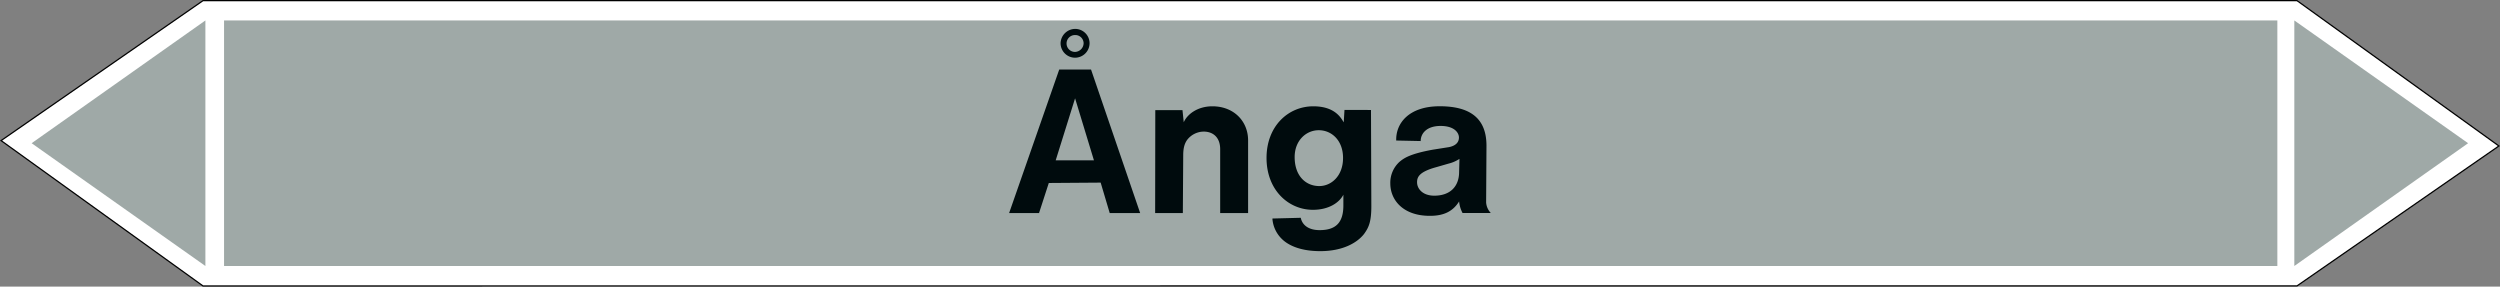 <svg xmlns="http://www.w3.org/2000/svg" viewBox="0 0 992.95 113.82"><rect x="0" y="0" width="992.95" height="113.82" fill="#808080" stroke="none"/><defs><style>.a{fill:#fff;stroke:#000;stroke-miterlimit:10;stroke-width:0.5px;}.a,.c,.d{fill-rule:evenodd;}.b,.c{fill:#9fa9a7;}.d{fill:#000b0d;}</style></defs><title>VA006_C</title><polygon class="a" points="80.62 113.57 0.43 55.84 80.62 0.26 912.32 0.25 992.51 57.98 912.32 113.56 80.62 113.57"/><rect class="b" x="88.99" y="8.12" width="815.53" height="97.53"/><polygon class="c" points="911.26 8.12 980.28 56.88 911.26 105.65 911.26 8.12"/><polygon class="c" points="81.58 8.12 12.56 56.88 81.58 105.65 81.58 8.12"/><path class="d" d="M427,20.62a3.35,3.35,0,0,1-.07-6.7,3.3,3.3,0,0,1,3.46,3.32A3.53,3.53,0,0,1,427,20.62Zm-.07,2.3a5.79,5.79,0,0,0,5.83-5.76,5.73,5.73,0,0,0-5.61-5.68,5.85,5.85,0,0,0-5.91,5.68A5.77,5.77,0,0,0,427,22.92Zm-7.63,40.76L427,39.05l7.49,24.63Zm-18.5,20.95h11.88l3.88-11.95,20.6-.15,3.6,12.1h12.09l-19.51-57H420.7Zm58,0H469.8l.15-22.9c0-3.24.64-4.75,1.44-6a8.38,8.38,0,0,1,6.69-3.46c3.82,0,6.55,2.38,6.55,7V84.63h11.09V55.76c0-7.64-5.69-13.54-14.18-13.54-5.91,0-10,3.17-11.38,6.34l-.5-4.83h-10.8ZM524,73.9c-5.26,0-9.79-3.89-9.79-11.52,0-6.55,4.53-10.66,9.57-10.66,5.19,0,9.65,4.11,9.65,11C533.45,69.87,528.77,73.9,524,73.9ZM505.37,86.79a12.48,12.48,0,0,0,4,8.35c2.45,2.3,7.13,4.61,15,4.61,8.85,0,14.61-3.24,17.42-6.84,1.8-2.52,2.88-4.68,2.88-11l-.14-38.23L534,43.66l-.29,4.9c-.87-1.16-3-6.34-12.1-6.34-9.93,0-18.57,7.85-18.57,20.52s8.64,20.59,18.43,20.59c6.48,0,10.58-3,12.09-6V81.6c0,6.92-3.09,9.8-9.43,9.8-4.82,0-7-2.38-7.49-4.9Zm74.3-23.69-.14,5.18c0,5.76-3.53,9.44-9.86,9.44-4.61,0-6.84-2.74-6.84-5.33,0-2,.72-4.11,7.63-6L575.28,65A13.91,13.91,0,0,0,579.67,63.1ZM579.53,80a12.1,12.1,0,0,0,1.37,4.61h11.23a6.65,6.65,0,0,1-1.87-4.25l.14-22.46c0-9.8-5.18-15.7-18.57-15.7-12.32,0-17.5,6.84-17.28,13.61l9.72.21c0-2.95,2.3-6,7.92-6,5.4,0,7.27,2.66,7.27,4.61,0,1.72-1.08,3.24-4,3.81l-6.34,1c-9.14,1.66-11.52,3.38-13.25,4.82a11.23,11.23,0,0,0-3.67,8.57c0,6.77,5.26,12.89,15.62,12.89C573.77,85.78,577.23,83.69,579.53,80Z"/></svg>